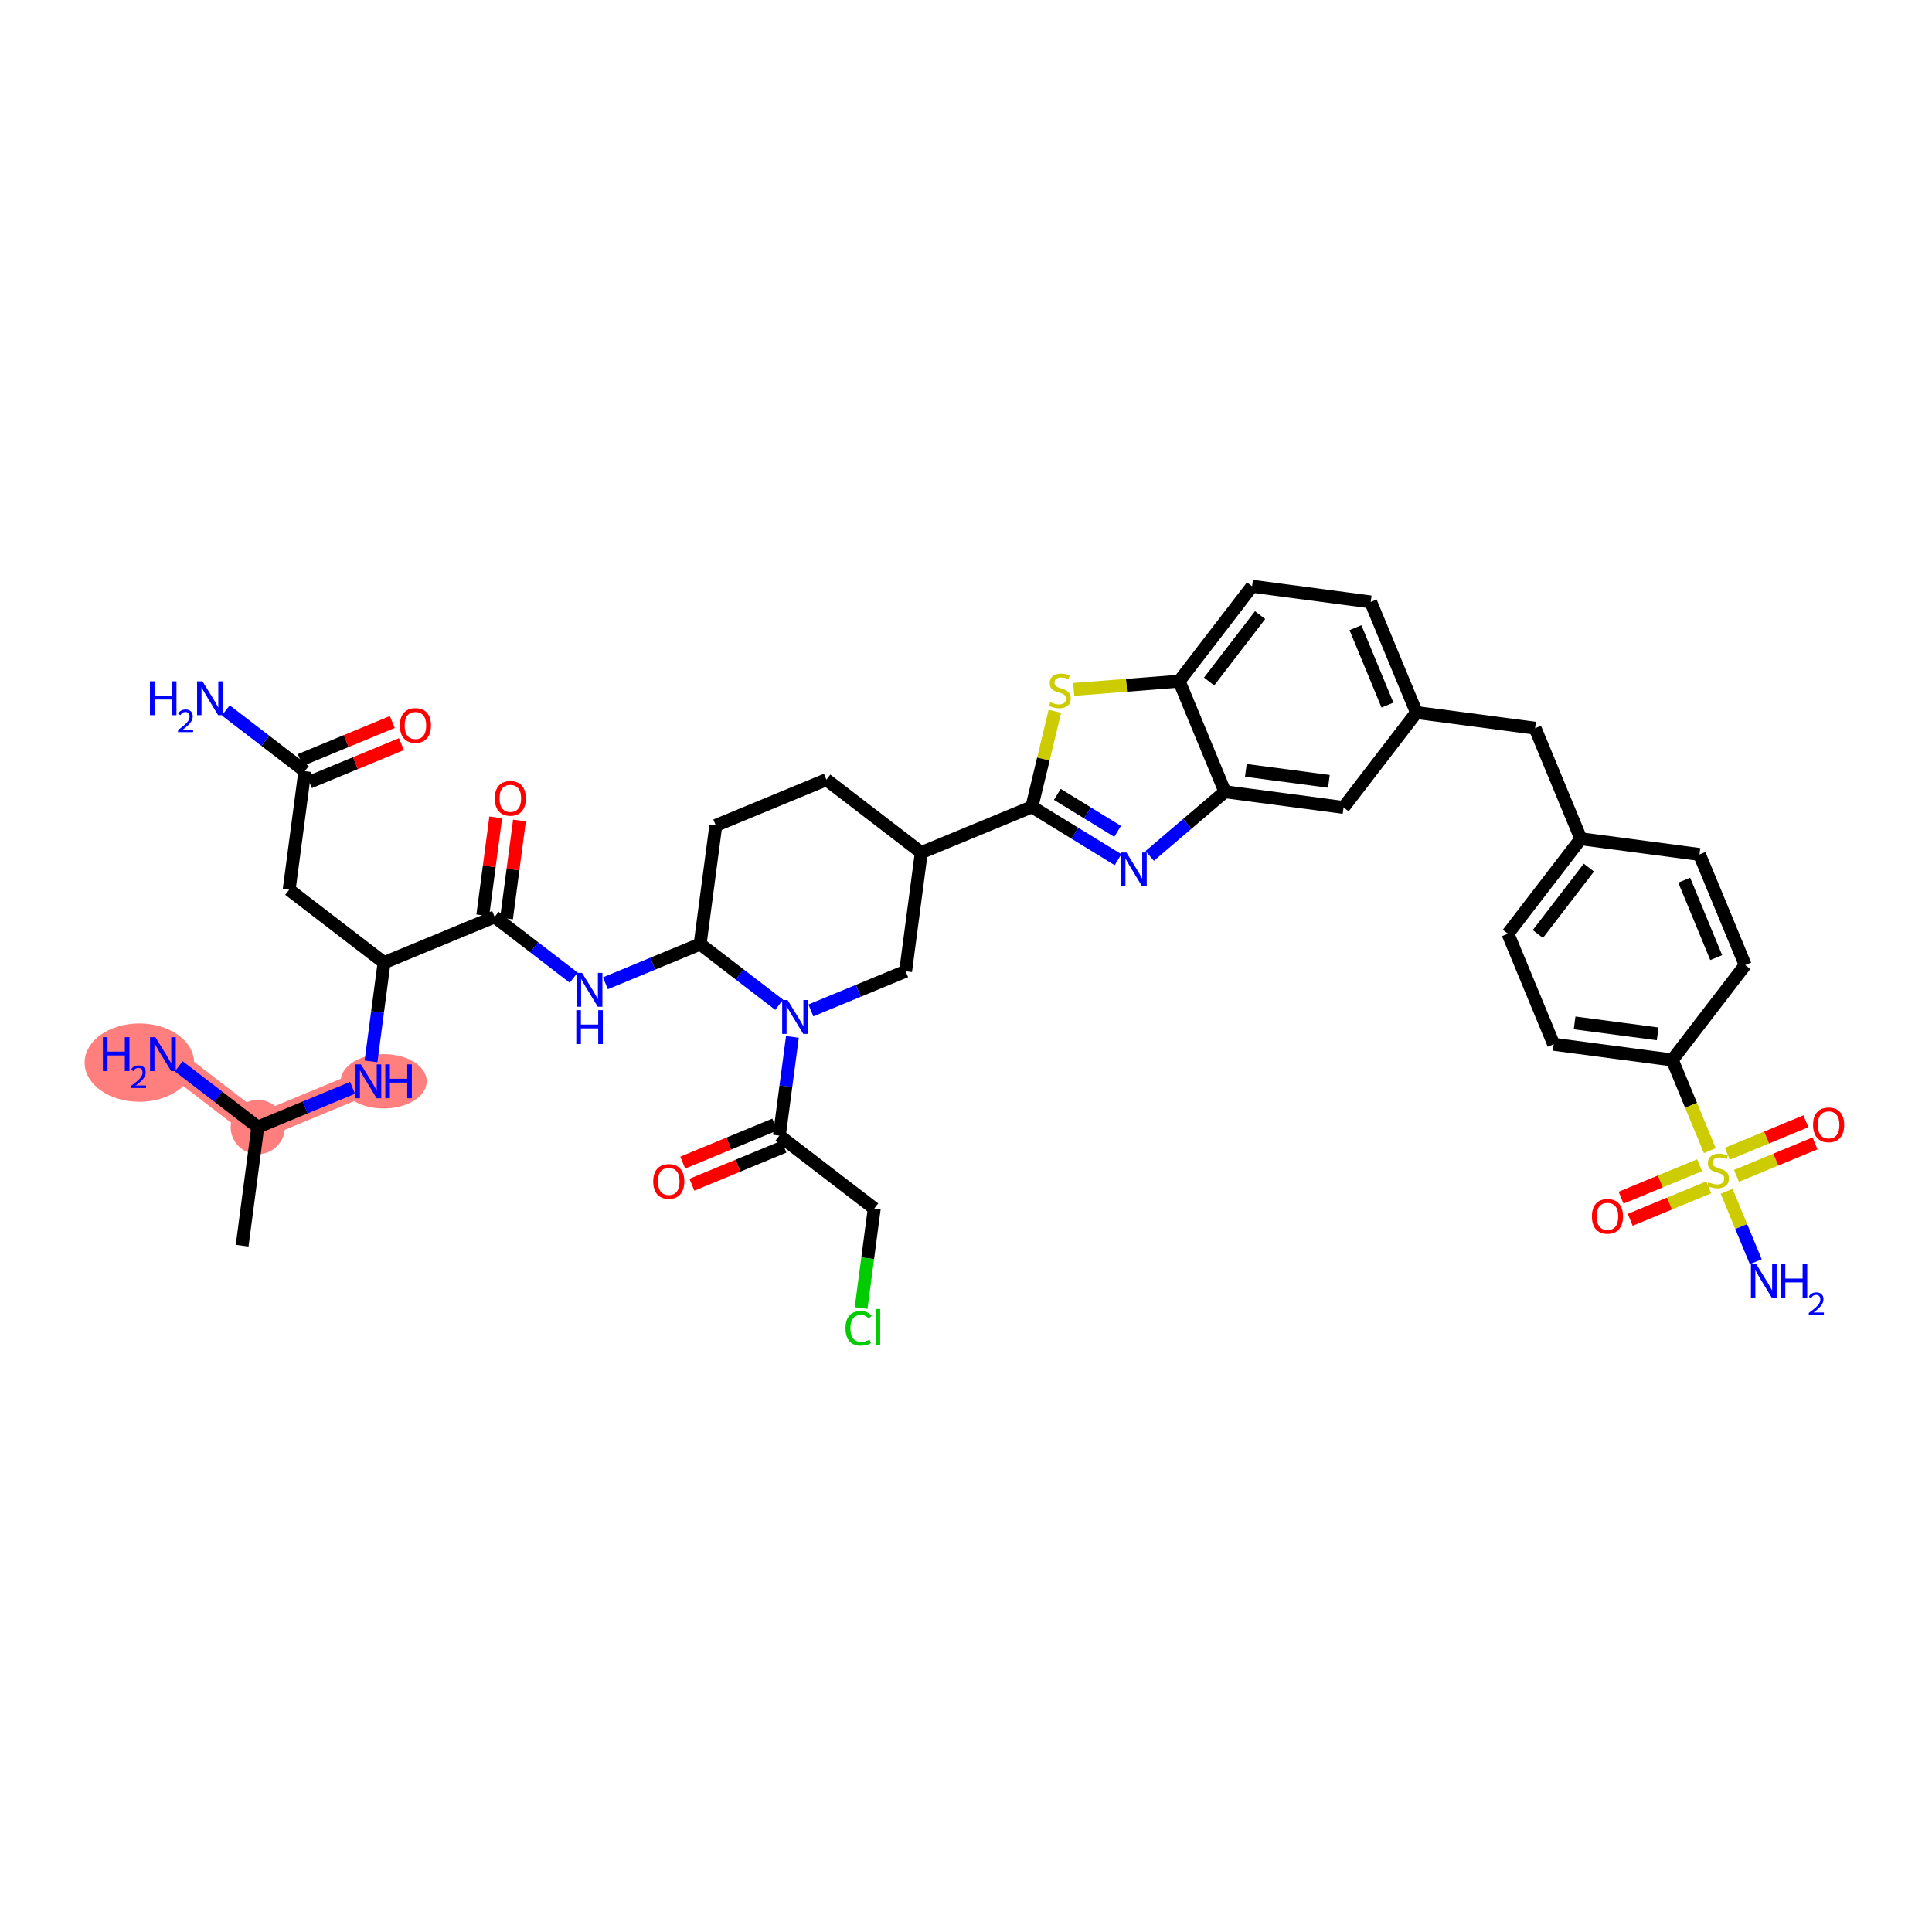 <?xml version='1.0' encoding='iso-8859-1'?>
<svg version='1.1' baseProfile='full'
              xmlns='http://www.w3.org/2000/svg'
                      xmlns:rdkit='http://www.rdkit.org/xml'
                      xmlns:xlink='http://www.w3.org/1999/xlink'
                  xml:space='preserve'
width='300px' height='300px' viewBox='0 0 300 300'>
<!-- END OF HEADER -->
<rect style='opacity:1.0;fill:#FFFFFF;stroke:none' width='300' height='300' x='0' y='0'> </rect>
<rect style='opacity:1.0;fill:#FFFFFF;stroke:none' width='300' height='300' x='0' y='0'> </rect>
<path d='M 40.031,175.005 L 25.295,163.686' style='fill:none;fill-rule:evenodd;stroke:#FF7F7F;stroke-width:4.0px;stroke-linecap:butt;stroke-linejoin:miter;stroke-opacity:1' />
<path d='M 40.031,175.005 L 57.202,167.902' style='fill:none;fill-rule:evenodd;stroke:#FF7F7F;stroke-width:4.0px;stroke-linecap:butt;stroke-linejoin:miter;stroke-opacity:1' />
<ellipse cx='40.031' cy='175.005' rx='3.716' ry='3.716'  style='fill:#FF7F7F;fill-rule:evenodd;stroke:#FF7F7F;stroke-width:1.0px;stroke-linecap:butt;stroke-linejoin:miter;stroke-opacity:1' />
<ellipse cx='21.635' cy='165.001' rx='7.998' ry='5.582'  style='fill:#FF7F7F;fill-rule:evenodd;stroke:#FF7F7F;stroke-width:1.0px;stroke-linecap:butt;stroke-linejoin:miter;stroke-opacity:1' />
<ellipse cx='59.577' cy='167.902' rx='6.181' ry='3.721'  style='fill:#FF7F7F;fill-rule:evenodd;stroke:#FF7F7F;stroke-width:1.0px;stroke-linecap:butt;stroke-linejoin:miter;stroke-opacity:1' />
<path class='bond-0 atom-0 atom-1' d='M 37.597,193.427 L 40.031,175.005' style='fill:none;fill-rule:evenodd;stroke:#000000;stroke-width:2.0px;stroke-linecap:butt;stroke-linejoin:miter;stroke-opacity:1' />
<path class='bond-1 atom-1 atom-2' d='M 40.031,175.005 L 33.893,170.29' style='fill:none;fill-rule:evenodd;stroke:#000000;stroke-width:2.0px;stroke-linecap:butt;stroke-linejoin:miter;stroke-opacity:1' />
<path class='bond-1 atom-1 atom-2' d='M 33.893,170.29 L 27.755,165.575' style='fill:none;fill-rule:evenodd;stroke:#0000FF;stroke-width:2.0px;stroke-linecap:butt;stroke-linejoin:miter;stroke-opacity:1' />
<path class='bond-2 atom-1 atom-3' d='M 40.031,175.005 L 47.387,171.962' style='fill:none;fill-rule:evenodd;stroke:#000000;stroke-width:2.0px;stroke-linecap:butt;stroke-linejoin:miter;stroke-opacity:1' />
<path class='bond-2 atom-1 atom-3' d='M 47.387,171.962 L 54.742,168.92' style='fill:none;fill-rule:evenodd;stroke:#0000FF;stroke-width:2.0px;stroke-linecap:butt;stroke-linejoin:miter;stroke-opacity:1' />
<path class='bond-3 atom-3 atom-4' d='M 57.611,164.807 L 58.624,157.144' style='fill:none;fill-rule:evenodd;stroke:#0000FF;stroke-width:2.0px;stroke-linecap:butt;stroke-linejoin:miter;stroke-opacity:1' />
<path class='bond-3 atom-3 atom-4' d='M 58.624,157.144 L 59.637,149.481' style='fill:none;fill-rule:evenodd;stroke:#000000;stroke-width:2.0px;stroke-linecap:butt;stroke-linejoin:miter;stroke-opacity:1' />
<path class='bond-4 atom-4 atom-5' d='M 59.637,149.481 L 44.9,138.161' style='fill:none;fill-rule:evenodd;stroke:#000000;stroke-width:2.0px;stroke-linecap:butt;stroke-linejoin:miter;stroke-opacity:1' />
<path class='bond-8 atom-4 atom-9' d='M 59.637,149.481 L 76.808,142.378' style='fill:none;fill-rule:evenodd;stroke:#000000;stroke-width:2.0px;stroke-linecap:butt;stroke-linejoin:miter;stroke-opacity:1' />
<path class='bond-5 atom-5 atom-6' d='M 44.9,138.161 L 47.335,119.739' style='fill:none;fill-rule:evenodd;stroke:#000000;stroke-width:2.0px;stroke-linecap:butt;stroke-linejoin:miter;stroke-opacity:1' />
<path class='bond-6 atom-6 atom-7' d='M 47.335,119.739 L 41.197,115.025' style='fill:none;fill-rule:evenodd;stroke:#000000;stroke-width:2.0px;stroke-linecap:butt;stroke-linejoin:miter;stroke-opacity:1' />
<path class='bond-6 atom-6 atom-7' d='M 41.197,115.025 L 35.059,110.31' style='fill:none;fill-rule:evenodd;stroke:#0000FF;stroke-width:2.0px;stroke-linecap:butt;stroke-linejoin:miter;stroke-opacity:1' />
<path class='bond-7 atom-6 atom-8' d='M 48.045,121.456 L 55.191,118.501' style='fill:none;fill-rule:evenodd;stroke:#000000;stroke-width:2.0px;stroke-linecap:butt;stroke-linejoin:miter;stroke-opacity:1' />
<path class='bond-7 atom-6 atom-8' d='M 55.191,118.501 L 62.336,115.545' style='fill:none;fill-rule:evenodd;stroke:#FF0000;stroke-width:2.0px;stroke-linecap:butt;stroke-linejoin:miter;stroke-opacity:1' />
<path class='bond-7 atom-6 atom-8' d='M 46.625,118.022 L 53.77,115.067' style='fill:none;fill-rule:evenodd;stroke:#000000;stroke-width:2.0px;stroke-linecap:butt;stroke-linejoin:miter;stroke-opacity:1' />
<path class='bond-7 atom-6 atom-8' d='M 53.77,115.067 L 60.916,112.111' style='fill:none;fill-rule:evenodd;stroke:#FF0000;stroke-width:2.0px;stroke-linecap:butt;stroke-linejoin:miter;stroke-opacity:1' />
<path class='bond-9 atom-9 atom-10' d='M 78.65,142.621 L 79.656,135.014' style='fill:none;fill-rule:evenodd;stroke:#000000;stroke-width:2.0px;stroke-linecap:butt;stroke-linejoin:miter;stroke-opacity:1' />
<path class='bond-9 atom-9 atom-10' d='M 79.656,135.014 L 80.661,127.407' style='fill:none;fill-rule:evenodd;stroke:#FF0000;stroke-width:2.0px;stroke-linecap:butt;stroke-linejoin:miter;stroke-opacity:1' />
<path class='bond-9 atom-9 atom-10' d='M 74.966,142.134 L 75.971,134.527' style='fill:none;fill-rule:evenodd;stroke:#000000;stroke-width:2.0px;stroke-linecap:butt;stroke-linejoin:miter;stroke-opacity:1' />
<path class='bond-9 atom-9 atom-10' d='M 75.971,134.527 L 76.977,126.92' style='fill:none;fill-rule:evenodd;stroke:#FF0000;stroke-width:2.0px;stroke-linecap:butt;stroke-linejoin:miter;stroke-opacity:1' />
<path class='bond-10 atom-9 atom-11' d='M 76.808,142.378 L 82.946,147.093' style='fill:none;fill-rule:evenodd;stroke:#000000;stroke-width:2.0px;stroke-linecap:butt;stroke-linejoin:miter;stroke-opacity:1' />
<path class='bond-10 atom-9 atom-11' d='M 82.946,147.093 L 89.084,151.808' style='fill:none;fill-rule:evenodd;stroke:#0000FF;stroke-width:2.0px;stroke-linecap:butt;stroke-linejoin:miter;stroke-opacity:1' />
<path class='bond-11 atom-11 atom-12' d='M 94.005,152.68 L 101.36,149.637' style='fill:none;fill-rule:evenodd;stroke:#0000FF;stroke-width:2.0px;stroke-linecap:butt;stroke-linejoin:miter;stroke-opacity:1' />
<path class='bond-11 atom-11 atom-12' d='M 101.36,149.637 L 108.716,146.595' style='fill:none;fill-rule:evenodd;stroke:#000000;stroke-width:2.0px;stroke-linecap:butt;stroke-linejoin:miter;stroke-opacity:1' />
<path class='bond-12 atom-12 atom-13' d='M 108.716,146.595 L 111.15,128.173' style='fill:none;fill-rule:evenodd;stroke:#000000;stroke-width:2.0px;stroke-linecap:butt;stroke-linejoin:miter;stroke-opacity:1' />
<path class='bond-41 atom-37 atom-12' d='M 120.992,156.024 L 114.854,151.309' style='fill:none;fill-rule:evenodd;stroke:#0000FF;stroke-width:2.0px;stroke-linecap:butt;stroke-linejoin:miter;stroke-opacity:1' />
<path class='bond-41 atom-37 atom-12' d='M 114.854,151.309 L 108.716,146.595' style='fill:none;fill-rule:evenodd;stroke:#000000;stroke-width:2.0px;stroke-linecap:butt;stroke-linejoin:miter;stroke-opacity:1' />
<path class='bond-13 atom-13 atom-14' d='M 111.15,128.173 L 128.321,121.07' style='fill:none;fill-rule:evenodd;stroke:#000000;stroke-width:2.0px;stroke-linecap:butt;stroke-linejoin:miter;stroke-opacity:1' />
<path class='bond-14 atom-14 atom-15' d='M 128.321,121.07 L 143.058,132.39' style='fill:none;fill-rule:evenodd;stroke:#000000;stroke-width:2.0px;stroke-linecap:butt;stroke-linejoin:miter;stroke-opacity:1' />
<path class='bond-15 atom-15 atom-16' d='M 143.058,132.39 L 160.229,125.287' style='fill:none;fill-rule:evenodd;stroke:#000000;stroke-width:2.0px;stroke-linecap:butt;stroke-linejoin:miter;stroke-opacity:1' />
<path class='bond-35 atom-15 atom-36' d='M 143.058,132.39 L 140.623,150.811' style='fill:none;fill-rule:evenodd;stroke:#000000;stroke-width:2.0px;stroke-linecap:butt;stroke-linejoin:miter;stroke-opacity:1' />
<path class='bond-16 atom-16 atom-17' d='M 160.229,125.287 L 166.918,129.391' style='fill:none;fill-rule:evenodd;stroke:#000000;stroke-width:2.0px;stroke-linecap:butt;stroke-linejoin:miter;stroke-opacity:1' />
<path class='bond-16 atom-16 atom-17' d='M 166.918,129.391 L 173.608,133.495' style='fill:none;fill-rule:evenodd;stroke:#0000FF;stroke-width:2.0px;stroke-linecap:butt;stroke-linejoin:miter;stroke-opacity:1' />
<path class='bond-16 atom-16 atom-17' d='M 164.179,123.35 L 168.862,126.223' style='fill:none;fill-rule:evenodd;stroke:#000000;stroke-width:2.0px;stroke-linecap:butt;stroke-linejoin:miter;stroke-opacity:1' />
<path class='bond-16 atom-16 atom-17' d='M 168.862,126.223 L 173.544,129.096' style='fill:none;fill-rule:evenodd;stroke:#0000FF;stroke-width:2.0px;stroke-linecap:butt;stroke-linejoin:miter;stroke-opacity:1' />
<path class='bond-42 atom-35 atom-16' d='M 163.799,110.45 L 162.014,117.869' style='fill:none;fill-rule:evenodd;stroke:#CCCC00;stroke-width:2.0px;stroke-linecap:butt;stroke-linejoin:miter;stroke-opacity:1' />
<path class='bond-42 atom-35 atom-16' d='M 162.014,117.869 L 160.229,125.287' style='fill:none;fill-rule:evenodd;stroke:#000000;stroke-width:2.0px;stroke-linecap:butt;stroke-linejoin:miter;stroke-opacity:1' />
<path class='bond-17 atom-17 atom-18' d='M 178.528,132.905 L 184.366,127.924' style='fill:none;fill-rule:evenodd;stroke:#0000FF;stroke-width:2.0px;stroke-linecap:butt;stroke-linejoin:miter;stroke-opacity:1' />
<path class='bond-17 atom-17 atom-18' d='M 184.366,127.924 L 190.204,122.943' style='fill:none;fill-rule:evenodd;stroke:#000000;stroke-width:2.0px;stroke-linecap:butt;stroke-linejoin:miter;stroke-opacity:1' />
<path class='bond-18 atom-18 atom-19' d='M 190.204,122.943 L 208.626,125.377' style='fill:none;fill-rule:evenodd;stroke:#000000;stroke-width:2.0px;stroke-linecap:butt;stroke-linejoin:miter;stroke-opacity:1' />
<path class='bond-18 atom-18 atom-19' d='M 193.454,119.624 L 206.349,121.328' style='fill:none;fill-rule:evenodd;stroke:#000000;stroke-width:2.0px;stroke-linecap:butt;stroke-linejoin:miter;stroke-opacity:1' />
<path class='bond-43 atom-34 atom-18' d='M 183.101,105.772 L 190.204,122.943' style='fill:none;fill-rule:evenodd;stroke:#000000;stroke-width:2.0px;stroke-linecap:butt;stroke-linejoin:miter;stroke-opacity:1' />
<path class='bond-19 atom-19 atom-20' d='M 208.626,125.377 L 219.945,110.641' style='fill:none;fill-rule:evenodd;stroke:#000000;stroke-width:2.0px;stroke-linecap:butt;stroke-linejoin:miter;stroke-opacity:1' />
<path class='bond-20 atom-20 atom-21' d='M 219.945,110.641 L 238.367,113.075' style='fill:none;fill-rule:evenodd;stroke:#000000;stroke-width:2.0px;stroke-linecap:butt;stroke-linejoin:miter;stroke-opacity:1' />
<path class='bond-31 atom-20 atom-32' d='M 219.945,110.641 L 212.842,93.47' style='fill:none;fill-rule:evenodd;stroke:#000000;stroke-width:2.0px;stroke-linecap:butt;stroke-linejoin:miter;stroke-opacity:1' />
<path class='bond-31 atom-20 atom-32' d='M 215.445,109.486 L 210.473,97.466' style='fill:none;fill-rule:evenodd;stroke:#000000;stroke-width:2.0px;stroke-linecap:butt;stroke-linejoin:miter;stroke-opacity:1' />
<path class='bond-21 atom-21 atom-22' d='M 238.367,113.075 L 245.469,130.247' style='fill:none;fill-rule:evenodd;stroke:#000000;stroke-width:2.0px;stroke-linecap:butt;stroke-linejoin:miter;stroke-opacity:1' />
<path class='bond-22 atom-22 atom-23' d='M 245.469,130.247 L 234.15,144.983' style='fill:none;fill-rule:evenodd;stroke:#000000;stroke-width:2.0px;stroke-linecap:butt;stroke-linejoin:miter;stroke-opacity:1' />
<path class='bond-22 atom-22 atom-23' d='M 246.719,134.721 L 238.795,145.036' style='fill:none;fill-rule:evenodd;stroke:#000000;stroke-width:2.0px;stroke-linecap:butt;stroke-linejoin:miter;stroke-opacity:1' />
<path class='bond-44 atom-31 atom-22' d='M 263.891,132.681 L 245.469,130.247' style='fill:none;fill-rule:evenodd;stroke:#000000;stroke-width:2.0px;stroke-linecap:butt;stroke-linejoin:miter;stroke-opacity:1' />
<path class='bond-23 atom-23 atom-24' d='M 234.15,144.983 L 241.252,162.154' style='fill:none;fill-rule:evenodd;stroke:#000000;stroke-width:2.0px;stroke-linecap:butt;stroke-linejoin:miter;stroke-opacity:1' />
<path class='bond-24 atom-24 atom-25' d='M 241.252,162.154 L 259.674,164.589' style='fill:none;fill-rule:evenodd;stroke:#000000;stroke-width:2.0px;stroke-linecap:butt;stroke-linejoin:miter;stroke-opacity:1' />
<path class='bond-24 atom-24 atom-25' d='M 244.503,158.835 L 257.398,160.539' style='fill:none;fill-rule:evenodd;stroke:#000000;stroke-width:2.0px;stroke-linecap:butt;stroke-linejoin:miter;stroke-opacity:1' />
<path class='bond-25 atom-25 atom-26' d='M 259.674,164.589 L 262.587,171.63' style='fill:none;fill-rule:evenodd;stroke:#000000;stroke-width:2.0px;stroke-linecap:butt;stroke-linejoin:miter;stroke-opacity:1' />
<path class='bond-25 atom-25 atom-26' d='M 262.587,171.63 L 265.499,178.671' style='fill:none;fill-rule:evenodd;stroke:#CCCC00;stroke-width:2.0px;stroke-linecap:butt;stroke-linejoin:miter;stroke-opacity:1' />
<path class='bond-29 atom-25 atom-30' d='M 259.674,164.589 L 270.994,149.852' style='fill:none;fill-rule:evenodd;stroke:#000000;stroke-width:2.0px;stroke-linecap:butt;stroke-linejoin:miter;stroke-opacity:1' />
<path class='bond-26 atom-26 atom-27' d='M 268.113,184.989 L 270.374,190.456' style='fill:none;fill-rule:evenodd;stroke:#CCCC00;stroke-width:2.0px;stroke-linecap:butt;stroke-linejoin:miter;stroke-opacity:1' />
<path class='bond-26 atom-26 atom-27' d='M 270.374,190.456 L 272.635,195.922' style='fill:none;fill-rule:evenodd;stroke:#0000FF;stroke-width:2.0px;stroke-linecap:butt;stroke-linejoin:miter;stroke-opacity:1' />
<path class='bond-27 atom-26 atom-28' d='M 263.915,180.933 L 257.816,183.455' style='fill:none;fill-rule:evenodd;stroke:#CCCC00;stroke-width:2.0px;stroke-linecap:butt;stroke-linejoin:miter;stroke-opacity:1' />
<path class='bond-27 atom-26 atom-28' d='M 257.816,183.455 L 251.718,185.978' style='fill:none;fill-rule:evenodd;stroke:#FF0000;stroke-width:2.0px;stroke-linecap:butt;stroke-linejoin:miter;stroke-opacity:1' />
<path class='bond-27 atom-26 atom-28' d='M 265.335,184.367 L 259.237,186.89' style='fill:none;fill-rule:evenodd;stroke:#CCCC00;stroke-width:2.0px;stroke-linecap:butt;stroke-linejoin:miter;stroke-opacity:1' />
<path class='bond-27 atom-26 atom-28' d='M 259.237,186.89 L 253.138,189.412' style='fill:none;fill-rule:evenodd;stroke:#FF0000;stroke-width:2.0px;stroke-linecap:butt;stroke-linejoin:miter;stroke-opacity:1' />
<path class='bond-28 atom-26 atom-29' d='M 269.639,182.587 L 275.738,180.064' style='fill:none;fill-rule:evenodd;stroke:#CCCC00;stroke-width:2.0px;stroke-linecap:butt;stroke-linejoin:miter;stroke-opacity:1' />
<path class='bond-28 atom-26 atom-29' d='M 275.738,180.064 L 281.836,177.542' style='fill:none;fill-rule:evenodd;stroke:#FF0000;stroke-width:2.0px;stroke-linecap:butt;stroke-linejoin:miter;stroke-opacity:1' />
<path class='bond-28 atom-26 atom-29' d='M 268.218,179.153 L 274.317,176.63' style='fill:none;fill-rule:evenodd;stroke:#CCCC00;stroke-width:2.0px;stroke-linecap:butt;stroke-linejoin:miter;stroke-opacity:1' />
<path class='bond-28 atom-26 atom-29' d='M 274.317,176.63 L 280.416,174.107' style='fill:none;fill-rule:evenodd;stroke:#FF0000;stroke-width:2.0px;stroke-linecap:butt;stroke-linejoin:miter;stroke-opacity:1' />
<path class='bond-30 atom-30 atom-31' d='M 270.994,149.852 L 263.891,132.681' style='fill:none;fill-rule:evenodd;stroke:#000000;stroke-width:2.0px;stroke-linecap:butt;stroke-linejoin:miter;stroke-opacity:1' />
<path class='bond-30 atom-30 atom-31' d='M 266.494,148.697 L 261.522,136.677' style='fill:none;fill-rule:evenodd;stroke:#000000;stroke-width:2.0px;stroke-linecap:butt;stroke-linejoin:miter;stroke-opacity:1' />
<path class='bond-32 atom-32 atom-33' d='M 212.842,93.47 L 194.42,91.035' style='fill:none;fill-rule:evenodd;stroke:#000000;stroke-width:2.0px;stroke-linecap:butt;stroke-linejoin:miter;stroke-opacity:1' />
<path class='bond-33 atom-33 atom-34' d='M 194.42,91.035 L 183.101,105.772' style='fill:none;fill-rule:evenodd;stroke:#000000;stroke-width:2.0px;stroke-linecap:butt;stroke-linejoin:miter;stroke-opacity:1' />
<path class='bond-33 atom-33 atom-34' d='M 195.67,95.51 L 187.746,105.825' style='fill:none;fill-rule:evenodd;stroke:#000000;stroke-width:2.0px;stroke-linecap:butt;stroke-linejoin:miter;stroke-opacity:1' />
<path class='bond-34 atom-34 atom-35' d='M 183.101,105.772 L 174.914,106.412' style='fill:none;fill-rule:evenodd;stroke:#000000;stroke-width:2.0px;stroke-linecap:butt;stroke-linejoin:miter;stroke-opacity:1' />
<path class='bond-34 atom-34 atom-35' d='M 174.914,106.412 L 166.727,107.052' style='fill:none;fill-rule:evenodd;stroke:#CCCC00;stroke-width:2.0px;stroke-linecap:butt;stroke-linejoin:miter;stroke-opacity:1' />
<path class='bond-36 atom-36 atom-37' d='M 140.623,150.811 L 133.268,153.854' style='fill:none;fill-rule:evenodd;stroke:#000000;stroke-width:2.0px;stroke-linecap:butt;stroke-linejoin:miter;stroke-opacity:1' />
<path class='bond-36 atom-36 atom-37' d='M 133.268,153.854 L 125.912,156.896' style='fill:none;fill-rule:evenodd;stroke:#0000FF;stroke-width:2.0px;stroke-linecap:butt;stroke-linejoin:miter;stroke-opacity:1' />
<path class='bond-37 atom-37 atom-38' d='M 123.043,161.01 L 122.03,168.673' style='fill:none;fill-rule:evenodd;stroke:#0000FF;stroke-width:2.0px;stroke-linecap:butt;stroke-linejoin:miter;stroke-opacity:1' />
<path class='bond-37 atom-37 atom-38' d='M 122.03,168.673 L 121.018,176.336' style='fill:none;fill-rule:evenodd;stroke:#000000;stroke-width:2.0px;stroke-linecap:butt;stroke-linejoin:miter;stroke-opacity:1' />
<path class='bond-38 atom-38 atom-39' d='M 120.307,174.619 L 113.162,177.574' style='fill:none;fill-rule:evenodd;stroke:#000000;stroke-width:2.0px;stroke-linecap:butt;stroke-linejoin:miter;stroke-opacity:1' />
<path class='bond-38 atom-38 atom-39' d='M 113.162,177.574 L 106.016,180.53' style='fill:none;fill-rule:evenodd;stroke:#FF0000;stroke-width:2.0px;stroke-linecap:butt;stroke-linejoin:miter;stroke-opacity:1' />
<path class='bond-38 atom-38 atom-39' d='M 121.728,178.053 L 114.582,181.009' style='fill:none;fill-rule:evenodd;stroke:#000000;stroke-width:2.0px;stroke-linecap:butt;stroke-linejoin:miter;stroke-opacity:1' />
<path class='bond-38 atom-38 atom-39' d='M 114.582,181.009 L 107.437,183.964' style='fill:none;fill-rule:evenodd;stroke:#FF0000;stroke-width:2.0px;stroke-linecap:butt;stroke-linejoin:miter;stroke-opacity:1' />
<path class='bond-39 atom-38 atom-40' d='M 121.018,176.336 L 135.754,187.655' style='fill:none;fill-rule:evenodd;stroke:#000000;stroke-width:2.0px;stroke-linecap:butt;stroke-linejoin:miter;stroke-opacity:1' />
<path class='bond-40 atom-40 atom-41' d='M 135.754,187.655 L 134.733,195.383' style='fill:none;fill-rule:evenodd;stroke:#000000;stroke-width:2.0px;stroke-linecap:butt;stroke-linejoin:miter;stroke-opacity:1' />
<path class='bond-40 atom-40 atom-41' d='M 134.733,195.383 L 133.711,203.111' style='fill:none;fill-rule:evenodd;stroke:#00CC00;stroke-width:2.0px;stroke-linecap:butt;stroke-linejoin:miter;stroke-opacity:1' />
<path  class='atom-2' d='M 15.979 161.054
L 16.693 161.054
L 16.693 163.292
L 19.383 163.292
L 19.383 161.054
L 20.097 161.054
L 20.097 166.317
L 19.383 166.317
L 19.383 163.886
L 16.693 163.886
L 16.693 166.317
L 15.979 166.317
L 15.979 161.054
' fill='#0000FF'/>
<path  class='atom-2' d='M 20.352 166.132
Q 20.48 165.804, 20.784 165.622
Q 21.088 165.436, 21.51 165.436
Q 22.035 165.436, 22.329 165.72
Q 22.623 166.005, 22.623 166.51
Q 22.623 167.025, 22.241 167.506
Q 21.863 167.987, 21.078 168.556
L 22.682 168.556
L 22.682 168.948
L 20.342 168.948
L 20.342 168.619
Q 20.99 168.158, 21.372 167.815
Q 21.76 167.471, 21.946 167.162
Q 22.133 166.853, 22.133 166.534
Q 22.133 166.201, 21.966 166.014
Q 21.799 165.828, 21.51 165.828
Q 21.23 165.828, 21.044 165.941
Q 20.857 166.054, 20.725 166.304
L 20.352 166.132
' fill='#0000FF'/>
<path  class='atom-2' d='M 24.131 161.054
L 25.856 163.842
Q 26.027 164.117, 26.302 164.615
Q 26.577 165.113, 26.592 165.142
L 26.592 161.054
L 27.29 161.054
L 27.29 166.317
L 26.57 166.317
L 24.719 163.269
Q 24.503 162.913, 24.273 162.504
Q 24.05 162.095, 23.983 161.969
L 23.983 166.317
L 23.299 166.317
L 23.299 161.054
L 24.131 161.054
' fill='#0000FF'/>
<path  class='atom-3' d='M 56.039 165.271
L 57.764 168.058
Q 57.934 168.333, 58.209 168.831
Q 58.484 169.329, 58.499 169.359
L 58.499 165.271
L 59.198 165.271
L 59.198 170.534
L 58.477 170.534
L 56.626 167.486
Q 56.411 167.129, 56.18 166.721
Q 55.957 166.312, 55.89 166.185
L 55.89 170.534
L 55.207 170.534
L 55.207 165.271
L 56.039 165.271
' fill='#0000FF'/>
<path  class='atom-3' d='M 59.83 165.271
L 60.543 165.271
L 60.543 167.508
L 63.234 167.508
L 63.234 165.271
L 63.948 165.271
L 63.948 170.534
L 63.234 170.534
L 63.234 168.103
L 60.543 168.103
L 60.543 170.534
L 59.83 170.534
L 59.83 165.271
' fill='#0000FF'/>
<path  class='atom-7' d='M 23.283 105.789
L 23.996 105.789
L 23.996 108.026
L 26.687 108.026
L 26.687 105.789
L 27.401 105.789
L 27.401 111.051
L 26.687 111.051
L 26.687 108.621
L 23.996 108.621
L 23.996 111.051
L 23.283 111.051
L 23.283 105.789
' fill='#0000FF'/>
<path  class='atom-7' d='M 27.656 110.867
Q 27.783 110.538, 28.087 110.356
Q 28.391 110.17, 28.813 110.17
Q 29.338 110.17, 29.633 110.455
Q 29.927 110.739, 29.927 111.244
Q 29.927 111.759, 29.544 112.24
Q 29.166 112.721, 28.382 113.29
L 29.986 113.29
L 29.986 113.682
L 27.646 113.682
L 27.646 113.354
Q 28.293 112.893, 28.676 112.549
Q 29.064 112.206, 29.25 111.897
Q 29.436 111.588, 29.436 111.269
Q 29.436 110.935, 29.27 110.749
Q 29.103 110.562, 28.813 110.562
Q 28.534 110.562, 28.347 110.675
Q 28.161 110.788, 28.028 111.038
L 27.656 110.867
' fill='#0000FF'/>
<path  class='atom-7' d='M 31.435 105.789
L 33.16 108.576
Q 33.331 108.851, 33.605 109.349
Q 33.88 109.847, 33.895 109.877
L 33.895 105.789
L 34.594 105.789
L 34.594 111.051
L 33.873 111.051
L 32.022 108.004
Q 31.807 107.647, 31.576 107.238
Q 31.353 106.829, 31.287 106.703
L 31.287 111.051
L 30.603 111.051
L 30.603 105.789
L 31.435 105.789
' fill='#0000FF'/>
<path  class='atom-8' d='M 62.09 112.652
Q 62.09 111.388, 62.715 110.682
Q 63.339 109.976, 64.506 109.976
Q 65.673 109.976, 66.297 110.682
Q 66.922 111.388, 66.922 112.652
Q 66.922 113.93, 66.29 114.658
Q 65.658 115.379, 64.506 115.379
Q 63.346 115.379, 62.715 114.658
Q 62.09 113.938, 62.09 112.652
M 64.506 114.785
Q 65.309 114.785, 65.74 114.25
Q 66.178 113.707, 66.178 112.652
Q 66.178 111.618, 65.74 111.098
Q 65.309 110.57, 64.506 110.57
Q 63.703 110.57, 63.265 111.091
Q 62.834 111.611, 62.834 112.652
Q 62.834 113.715, 63.265 114.25
Q 63.703 114.785, 64.506 114.785
' fill='#FF0000'/>
<path  class='atom-10' d='M 76.827 123.971
Q 76.827 122.707, 77.451 122.001
Q 78.076 121.295, 79.243 121.295
Q 80.409 121.295, 81.034 122.001
Q 81.658 122.707, 81.658 123.971
Q 81.658 125.249, 81.026 125.978
Q 80.395 126.699, 79.243 126.699
Q 78.083 126.699, 77.451 125.978
Q 76.827 125.257, 76.827 123.971
M 79.243 126.104
Q 80.045 126.104, 80.476 125.569
Q 80.915 125.026, 80.915 123.971
Q 80.915 122.938, 80.476 122.417
Q 80.045 121.89, 79.243 121.89
Q 78.44 121.89, 78.001 122.41
Q 77.57 122.93, 77.57 123.971
Q 77.57 125.034, 78.001 125.569
Q 78.44 126.104, 79.243 126.104
' fill='#FF0000'/>
<path  class='atom-11' d='M 90.381 151.066
L 92.106 153.853
Q 92.277 154.128, 92.552 154.626
Q 92.827 155.124, 92.841 155.154
L 92.841 151.066
L 93.54 151.066
L 93.54 156.328
L 92.819 156.328
L 90.968 153.281
Q 90.753 152.924, 90.522 152.515
Q 90.299 152.107, 90.233 151.98
L 90.233 156.328
L 89.549 156.328
L 89.549 151.066
L 90.381 151.066
' fill='#0000FF'/>
<path  class='atom-11' d='M 89.486 156.855
L 90.199 156.855
L 90.199 159.092
L 92.89 159.092
L 92.89 156.855
L 93.603 156.855
L 93.603 162.117
L 92.89 162.117
L 92.89 159.687
L 90.199 159.687
L 90.199 162.117
L 89.486 162.117
L 89.486 156.855
' fill='#0000FF'/>
<path  class='atom-17' d='M 174.905 132.373
L 176.629 135.16
Q 176.8 135.435, 177.075 135.933
Q 177.35 136.431, 177.365 136.461
L 177.365 132.373
L 178.063 132.373
L 178.063 137.635
L 177.343 137.635
L 175.492 134.588
Q 175.276 134.231, 175.046 133.822
Q 174.823 133.413, 174.756 133.287
L 174.756 137.635
L 174.072 137.635
L 174.072 132.373
L 174.905 132.373
' fill='#0000FF'/>
<path  class='atom-26' d='M 265.29 183.566
Q 265.35 183.588, 265.595 183.692
Q 265.84 183.796, 266.108 183.863
Q 266.383 183.923, 266.651 183.923
Q 267.149 183.923, 267.438 183.685
Q 267.728 183.44, 267.728 183.016
Q 267.728 182.726, 267.58 182.548
Q 267.438 182.369, 267.215 182.273
Q 266.992 182.176, 266.621 182.065
Q 266.153 181.923, 265.87 181.789
Q 265.595 181.656, 265.394 181.373
Q 265.201 181.091, 265.201 180.615
Q 265.201 179.954, 265.647 179.545
Q 266.101 179.136, 266.992 179.136
Q 267.602 179.136, 268.293 179.426
L 268.122 179.998
Q 267.49 179.738, 267.015 179.738
Q 266.502 179.738, 266.219 179.954
Q 265.937 180.162, 265.944 180.526
Q 265.944 180.808, 266.086 180.979
Q 266.234 181.15, 266.442 181.247
Q 266.658 181.344, 267.015 181.455
Q 267.49 181.604, 267.773 181.752
Q 268.055 181.901, 268.256 182.206
Q 268.464 182.503, 268.464 183.016
Q 268.464 183.744, 267.974 184.138
Q 267.49 184.525, 266.68 184.525
Q 266.212 184.525, 265.855 184.421
Q 265.506 184.324, 265.09 184.153
L 265.29 183.566
' fill='#CCCC00'/>
<path  class='atom-27' d='M 272.716 196.3
L 274.441 199.087
Q 274.612 199.362, 274.887 199.86
Q 275.162 200.358, 275.176 200.388
L 275.176 196.3
L 275.875 196.3
L 275.875 201.562
L 275.154 201.562
L 273.303 198.515
Q 273.088 198.158, 272.857 197.749
Q 272.634 197.34, 272.568 197.214
L 272.568 201.562
L 271.884 201.562
L 271.884 196.3
L 272.716 196.3
' fill='#0000FF'/>
<path  class='atom-27' d='M 276.507 196.3
L 277.22 196.3
L 277.22 198.537
L 279.911 198.537
L 279.911 196.3
L 280.625 196.3
L 280.625 201.562
L 279.911 201.562
L 279.911 199.132
L 277.22 199.132
L 277.22 201.562
L 276.507 201.562
L 276.507 196.3
' fill='#0000FF'/>
<path  class='atom-27' d='M 280.88 201.377
Q 281.007 201.049, 281.312 200.867
Q 281.616 200.681, 282.038 200.681
Q 282.562 200.681, 282.857 200.965
Q 283.151 201.25, 283.151 201.755
Q 283.151 202.27, 282.768 202.751
Q 282.391 203.232, 281.606 203.801
L 283.21 203.801
L 283.21 204.193
L 280.87 204.193
L 280.87 203.865
Q 281.518 203.403, 281.9 203.06
Q 282.288 202.717, 282.474 202.408
Q 282.661 202.099, 282.661 201.78
Q 282.661 201.446, 282.494 201.26
Q 282.327 201.073, 282.038 201.073
Q 281.758 201.073, 281.572 201.186
Q 281.385 201.299, 281.253 201.549
L 280.88 201.377
' fill='#0000FF'/>
<path  class='atom-28' d='M 247.19 188.877
Q 247.19 187.614, 247.815 186.907
Q 248.439 186.201, 249.606 186.201
Q 250.773 186.201, 251.397 186.907
Q 252.021 187.614, 252.021 188.877
Q 252.021 190.156, 251.39 190.884
Q 250.758 191.605, 249.606 191.605
Q 248.446 191.605, 247.815 190.884
Q 247.19 190.163, 247.19 188.877
M 249.606 191.01
Q 250.409 191.01, 250.84 190.475
Q 251.278 189.933, 251.278 188.877
Q 251.278 187.844, 250.84 187.324
Q 250.409 186.796, 249.606 186.796
Q 248.803 186.796, 248.365 187.316
Q 247.933 187.837, 247.933 188.877
Q 247.933 189.94, 248.365 190.475
Q 248.803 191.01, 249.606 191.01
' fill='#FF0000'/>
<path  class='atom-29' d='M 281.532 174.672
Q 281.532 173.409, 282.157 172.702
Q 282.781 171.996, 283.948 171.996
Q 285.115 171.996, 285.739 172.702
Q 286.364 173.409, 286.364 174.672
Q 286.364 175.951, 285.732 176.679
Q 285.1 177.4, 283.948 177.4
Q 282.788 177.4, 282.157 176.679
Q 281.532 175.958, 281.532 174.672
M 283.948 176.805
Q 284.751 176.805, 285.182 176.27
Q 285.62 175.728, 285.62 174.672
Q 285.62 173.639, 285.182 173.119
Q 284.751 172.591, 283.948 172.591
Q 283.145 172.591, 282.707 173.111
Q 282.276 173.631, 282.276 174.672
Q 282.276 175.735, 282.707 176.27
Q 283.145 176.805, 283.948 176.805
' fill='#FF0000'/>
<path  class='atom-35' d='M 163.089 109.027
Q 163.149 109.049, 163.394 109.153
Q 163.639 109.257, 163.907 109.324
Q 164.182 109.384, 164.449 109.384
Q 164.947 109.384, 165.237 109.146
Q 165.527 108.9, 165.527 108.477
Q 165.527 108.187, 165.378 108.008
Q 165.237 107.83, 165.014 107.733
Q 164.791 107.637, 164.42 107.525
Q 163.951 107.384, 163.669 107.25
Q 163.394 107.117, 163.193 106.834
Q 163 106.552, 163 106.076
Q 163 105.414, 163.446 105.006
Q 163.899 104.597, 164.791 104.597
Q 165.401 104.597, 166.092 104.887
L 165.921 105.459
Q 165.289 105.199, 164.813 105.199
Q 164.301 105.199, 164.018 105.414
Q 163.736 105.623, 163.743 105.987
Q 163.743 106.269, 163.884 106.44
Q 164.033 106.611, 164.241 106.708
Q 164.457 106.804, 164.813 106.916
Q 165.289 107.064, 165.572 107.213
Q 165.854 107.362, 166.055 107.667
Q 166.263 107.964, 166.263 108.477
Q 166.263 109.205, 165.772 109.599
Q 165.289 109.986, 164.479 109.986
Q 164.011 109.986, 163.654 109.882
Q 163.305 109.785, 162.888 109.614
L 163.089 109.027
' fill='#CCCC00'/>
<path  class='atom-37' d='M 122.289 155.283
L 124.013 158.07
Q 124.184 158.345, 124.459 158.843
Q 124.734 159.341, 124.749 159.371
L 124.749 155.283
L 125.448 155.283
L 125.448 160.545
L 124.727 160.545
L 122.876 157.498
Q 122.661 157.141, 122.43 156.732
Q 122.207 156.323, 122.14 156.197
L 122.14 160.545
L 121.456 160.545
L 121.456 155.283
L 122.289 155.283
' fill='#0000FF'/>
<path  class='atom-39' d='M 101.431 183.453
Q 101.431 182.19, 102.055 181.484
Q 102.68 180.777, 103.846 180.777
Q 105.013 180.777, 105.638 181.484
Q 106.262 182.19, 106.262 183.453
Q 106.262 184.732, 105.63 185.46
Q 104.999 186.181, 103.846 186.181
Q 102.687 186.181, 102.055 185.46
Q 101.431 184.739, 101.431 183.453
M 103.846 185.587
Q 104.649 185.587, 105.08 185.051
Q 105.519 184.509, 105.519 183.453
Q 105.519 182.42, 105.08 181.9
Q 104.649 181.372, 103.846 181.372
Q 103.044 181.372, 102.605 181.892
Q 102.174 182.413, 102.174 183.453
Q 102.174 184.516, 102.605 185.051
Q 103.044 185.587, 103.846 185.587
' fill='#FF0000'/>
<path  class='atom-41' d='M 131.29 206.259
Q 131.29 204.951, 131.9 204.267
Q 132.517 203.576, 133.684 203.576
Q 134.769 203.576, 135.349 204.342
L 134.858 204.743
Q 134.434 204.185, 133.684 204.185
Q 132.888 204.185, 132.465 204.721
Q 132.049 205.248, 132.049 206.259
Q 132.049 207.3, 132.48 207.835
Q 132.918 208.37, 133.765 208.37
Q 134.345 208.37, 135.022 208.021
L 135.23 208.578
Q 134.955 208.757, 134.539 208.861
Q 134.122 208.965, 133.661 208.965
Q 132.517 208.965, 131.9 208.266
Q 131.29 207.567, 131.29 206.259
' fill='#00CC00'/>
<path  class='atom-41' d='M 135.988 203.256
L 136.672 203.256
L 136.672 208.898
L 135.988 208.898
L 135.988 203.256
' fill='#00CC00'/>
</svg>
